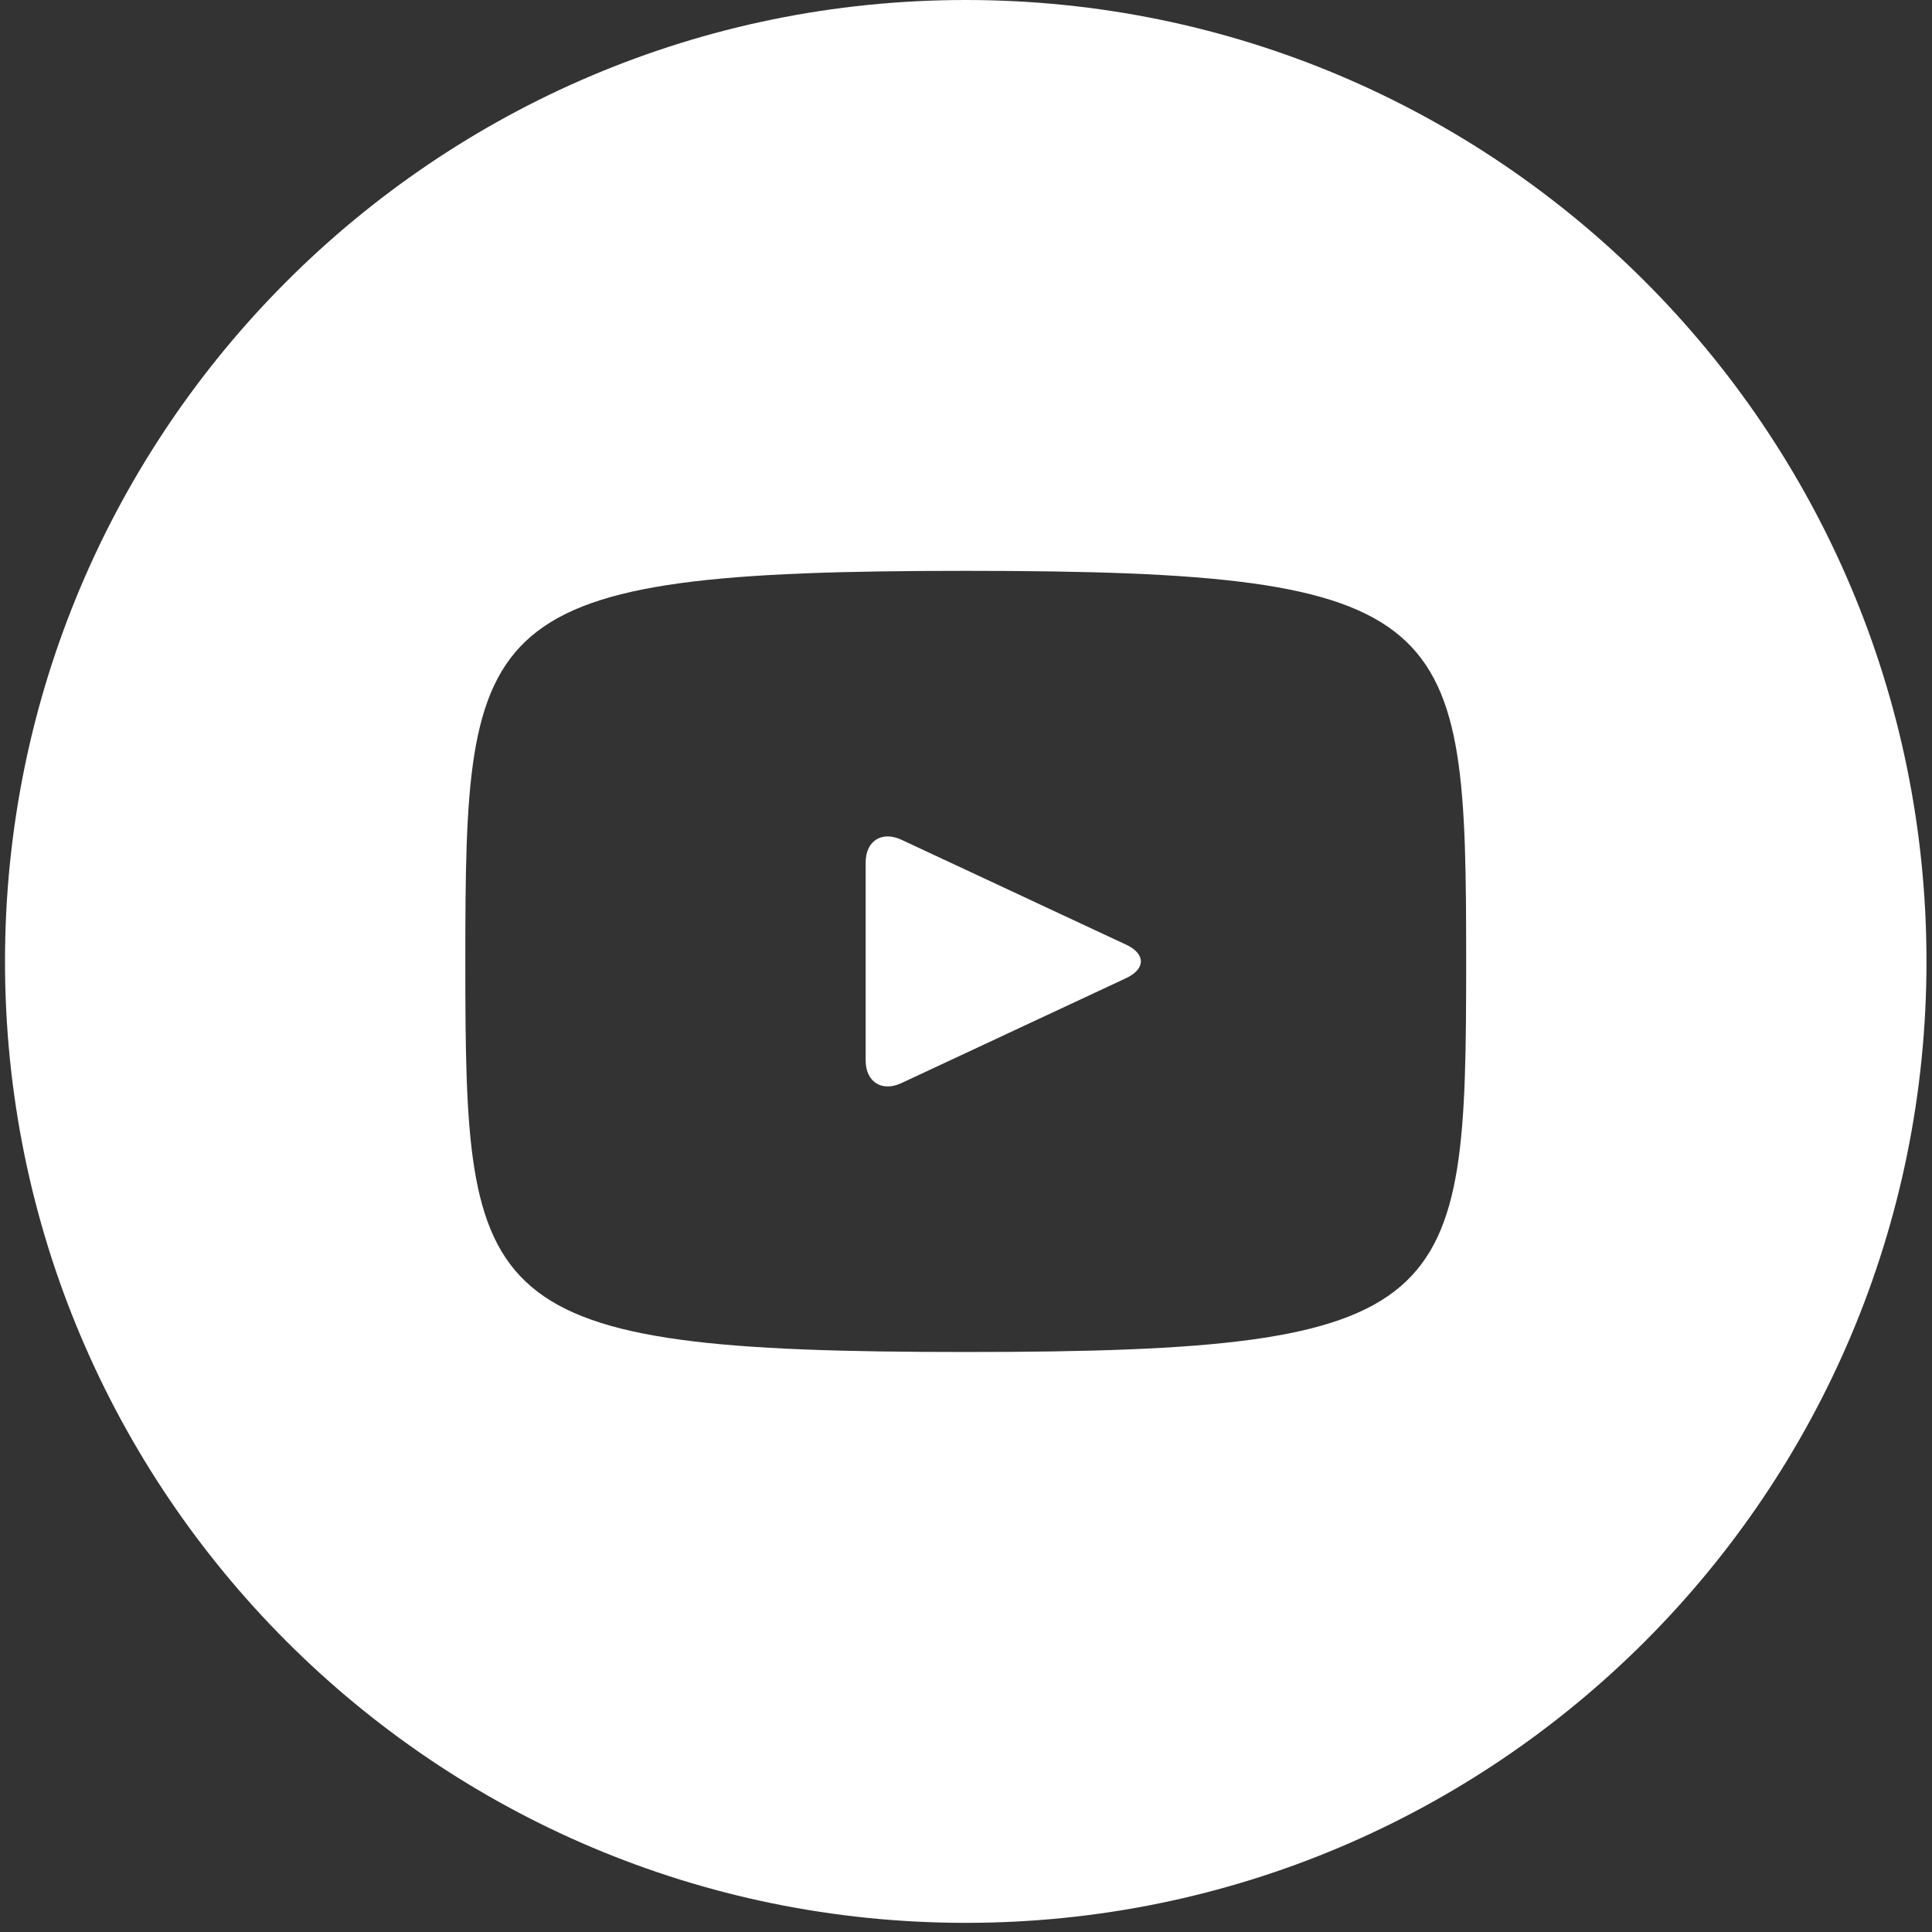 <svg width="34" height="34" viewBox="0 0 34 34" fill="none" xmlns="http://www.w3.org/2000/svg">
<rect x="0" y="0" width="34" height="34" fill="#333333" stroke="none"/>
<path d="M19.819 16.625L15.863 14.778C15.518 14.618 15.234 14.797 15.234 15.18V18.659C15.234 19.041 15.518 19.221 15.863 19.061L19.817 17.214C20.164 17.052 20.164 16.787 19.819 16.625ZM16.996 0C7.658 0 0.088 7.575 0.088 16.919C0.088 26.264 7.658 33.839 16.996 33.839C26.334 33.839 33.903 26.264 33.903 16.919C33.903 7.575 26.334 0 16.996 0ZM16.996 23.793C8.341 23.793 8.189 23.012 8.189 16.919C8.189 10.827 8.341 10.046 16.996 10.046C25.65 10.046 25.802 10.827 25.802 16.919C25.802 23.012 25.65 23.793 16.996 23.793Z" fill="white"/>
</svg>
